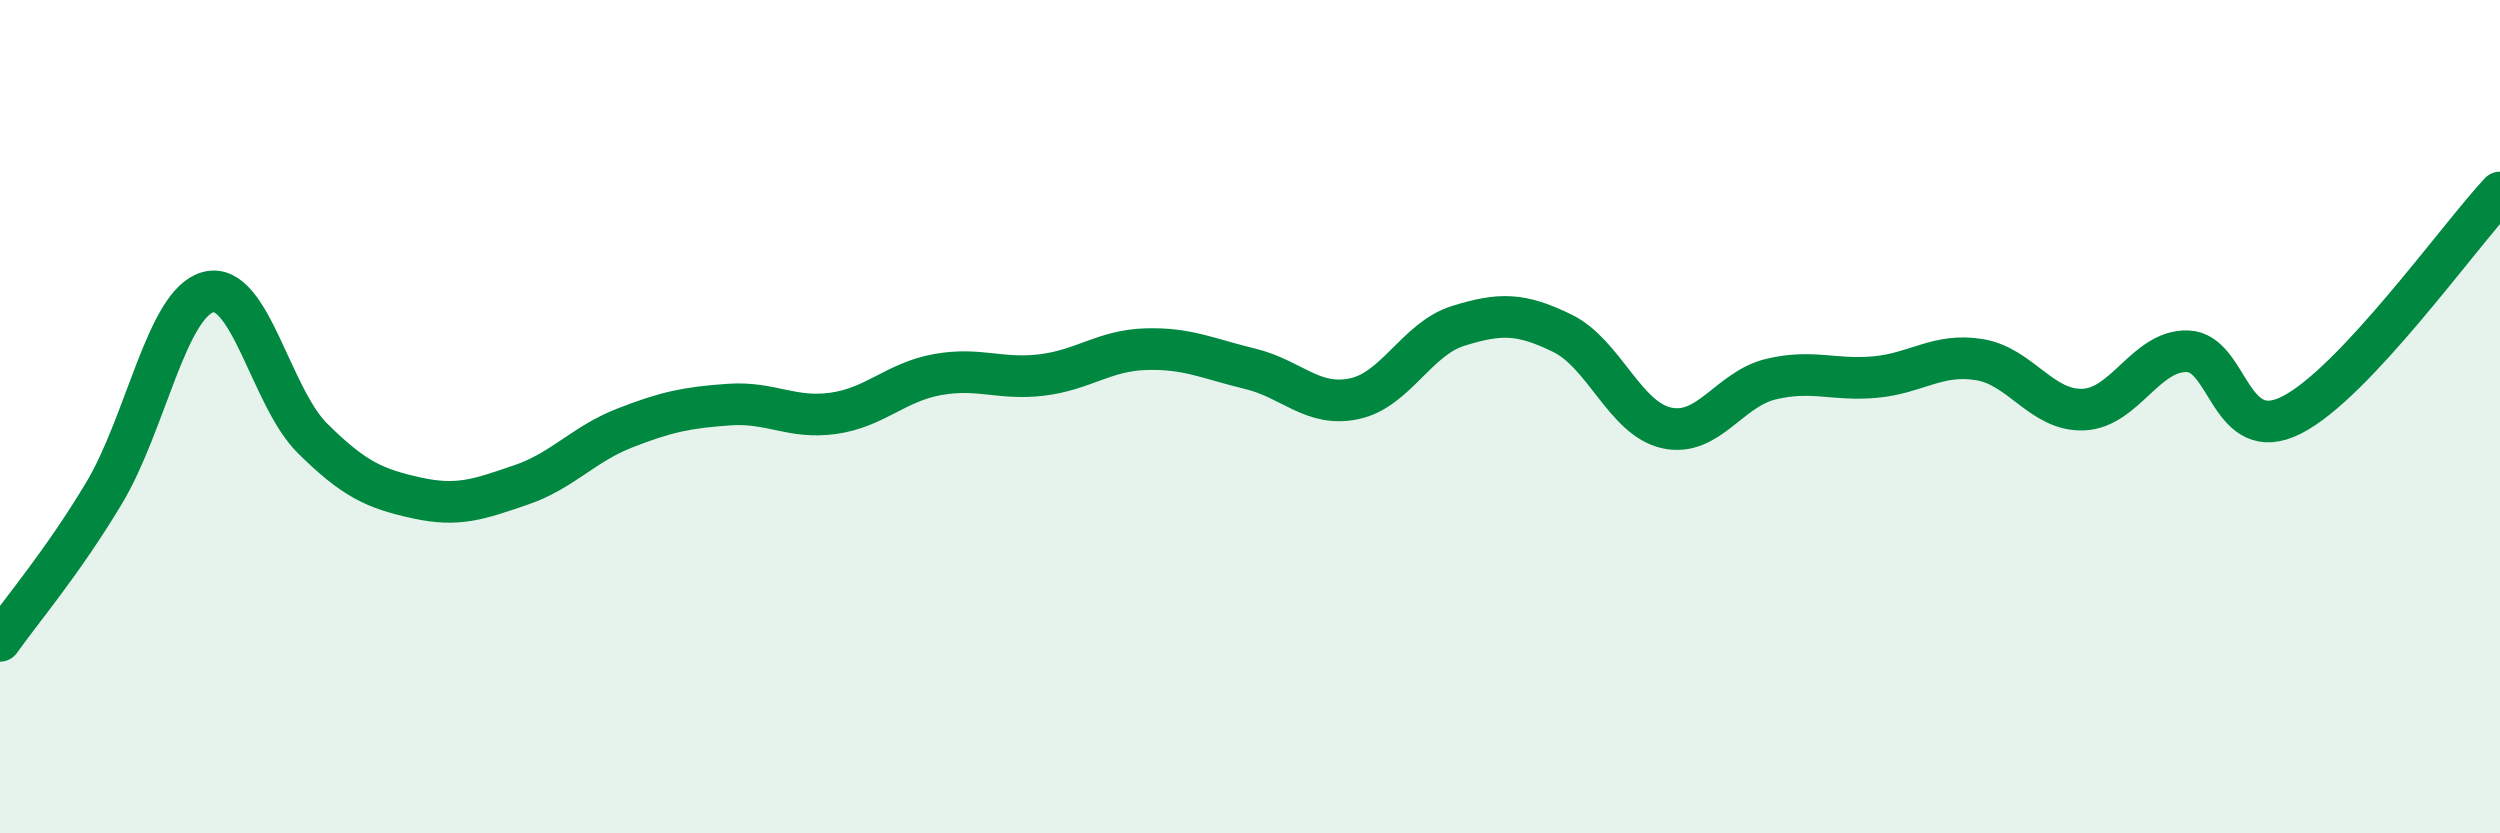 
    <svg width="60" height="20" viewBox="0 0 60 20" xmlns="http://www.w3.org/2000/svg">
      <path
        d="M 0,15.38 C 0.5,14.67 1.5,13.5 2.5,11.83 C 3.5,10.16 4,7.27 5,7.01 C 6,6.75 6.5,9.53 7.5,10.52 C 8.5,11.51 9,11.73 10,11.95 C 11,12.17 11.5,11.98 12.5,11.64 C 13.5,11.3 14,10.66 15,10.27 C 16,9.88 16.5,9.78 17.5,9.71 C 18.5,9.64 19,10.06 20,9.92 C 21,9.78 21.5,9.17 22.5,8.99 C 23.5,8.81 24,9.12 25,9 C 26,8.88 26.5,8.41 27.5,8.38 C 28.5,8.35 29,8.61 30,8.85 C 31,9.09 31.5,9.78 32.5,9.57 C 33.5,9.36 34,8.13 35,7.82 C 36,7.51 36.5,7.51 37.5,8 C 38.5,8.49 39,10.05 40,10.27 C 41,10.49 41.5,9.34 42.5,9.1 C 43.5,8.86 44,9.14 45,9.05 C 46,8.96 46.5,8.47 47.5,8.63 C 48.5,8.79 49,9.87 50,9.83 C 51,9.79 51.5,8.4 52.5,8.43 C 53.5,8.46 53.5,10.72 55,9.96 C 56.5,9.2 59,5.69 60,4.62L60 20L0 20Z"
        fill="#008740"
        opacity="0.1"
        stroke-linecap="round"
        stroke-linejoin="round"
      />
      <path
        d="M 0,15.38 C 0.5,14.67 1.5,13.5 2.5,11.83 C 3.5,10.16 4,7.27 5,7.01 C 6,6.75 6.5,9.53 7.5,10.52 C 8.5,11.51 9,11.73 10,11.95 C 11,12.17 11.5,11.98 12.5,11.64 C 13.5,11.3 14,10.66 15,10.27 C 16,9.88 16.5,9.78 17.5,9.71 C 18.5,9.64 19,10.06 20,9.92 C 21,9.78 21.5,9.17 22.5,8.99 C 23.5,8.81 24,9.12 25,9 C 26,8.88 26.5,8.41 27.5,8.38 C 28.5,8.35 29,8.61 30,8.85 C 31,9.09 31.5,9.78 32.5,9.57 C 33.5,9.36 34,8.13 35,7.82 C 36,7.51 36.5,7.51 37.5,8 C 38.5,8.49 39,10.05 40,10.27 C 41,10.49 41.5,9.34 42.5,9.1 C 43.5,8.86 44,9.14 45,9.05 C 46,8.96 46.5,8.47 47.5,8.63 C 48.5,8.79 49,9.87 50,9.83 C 51,9.79 51.5,8.4 52.5,8.43 C 53.5,8.46 53.5,10.72 55,9.96 C 56.5,9.2 59,5.69 60,4.62"
        stroke="#008740"
        stroke-width="1"
        fill="none"
        stroke-linecap="round"
        stroke-linejoin="round"
      />
    </svg>
  